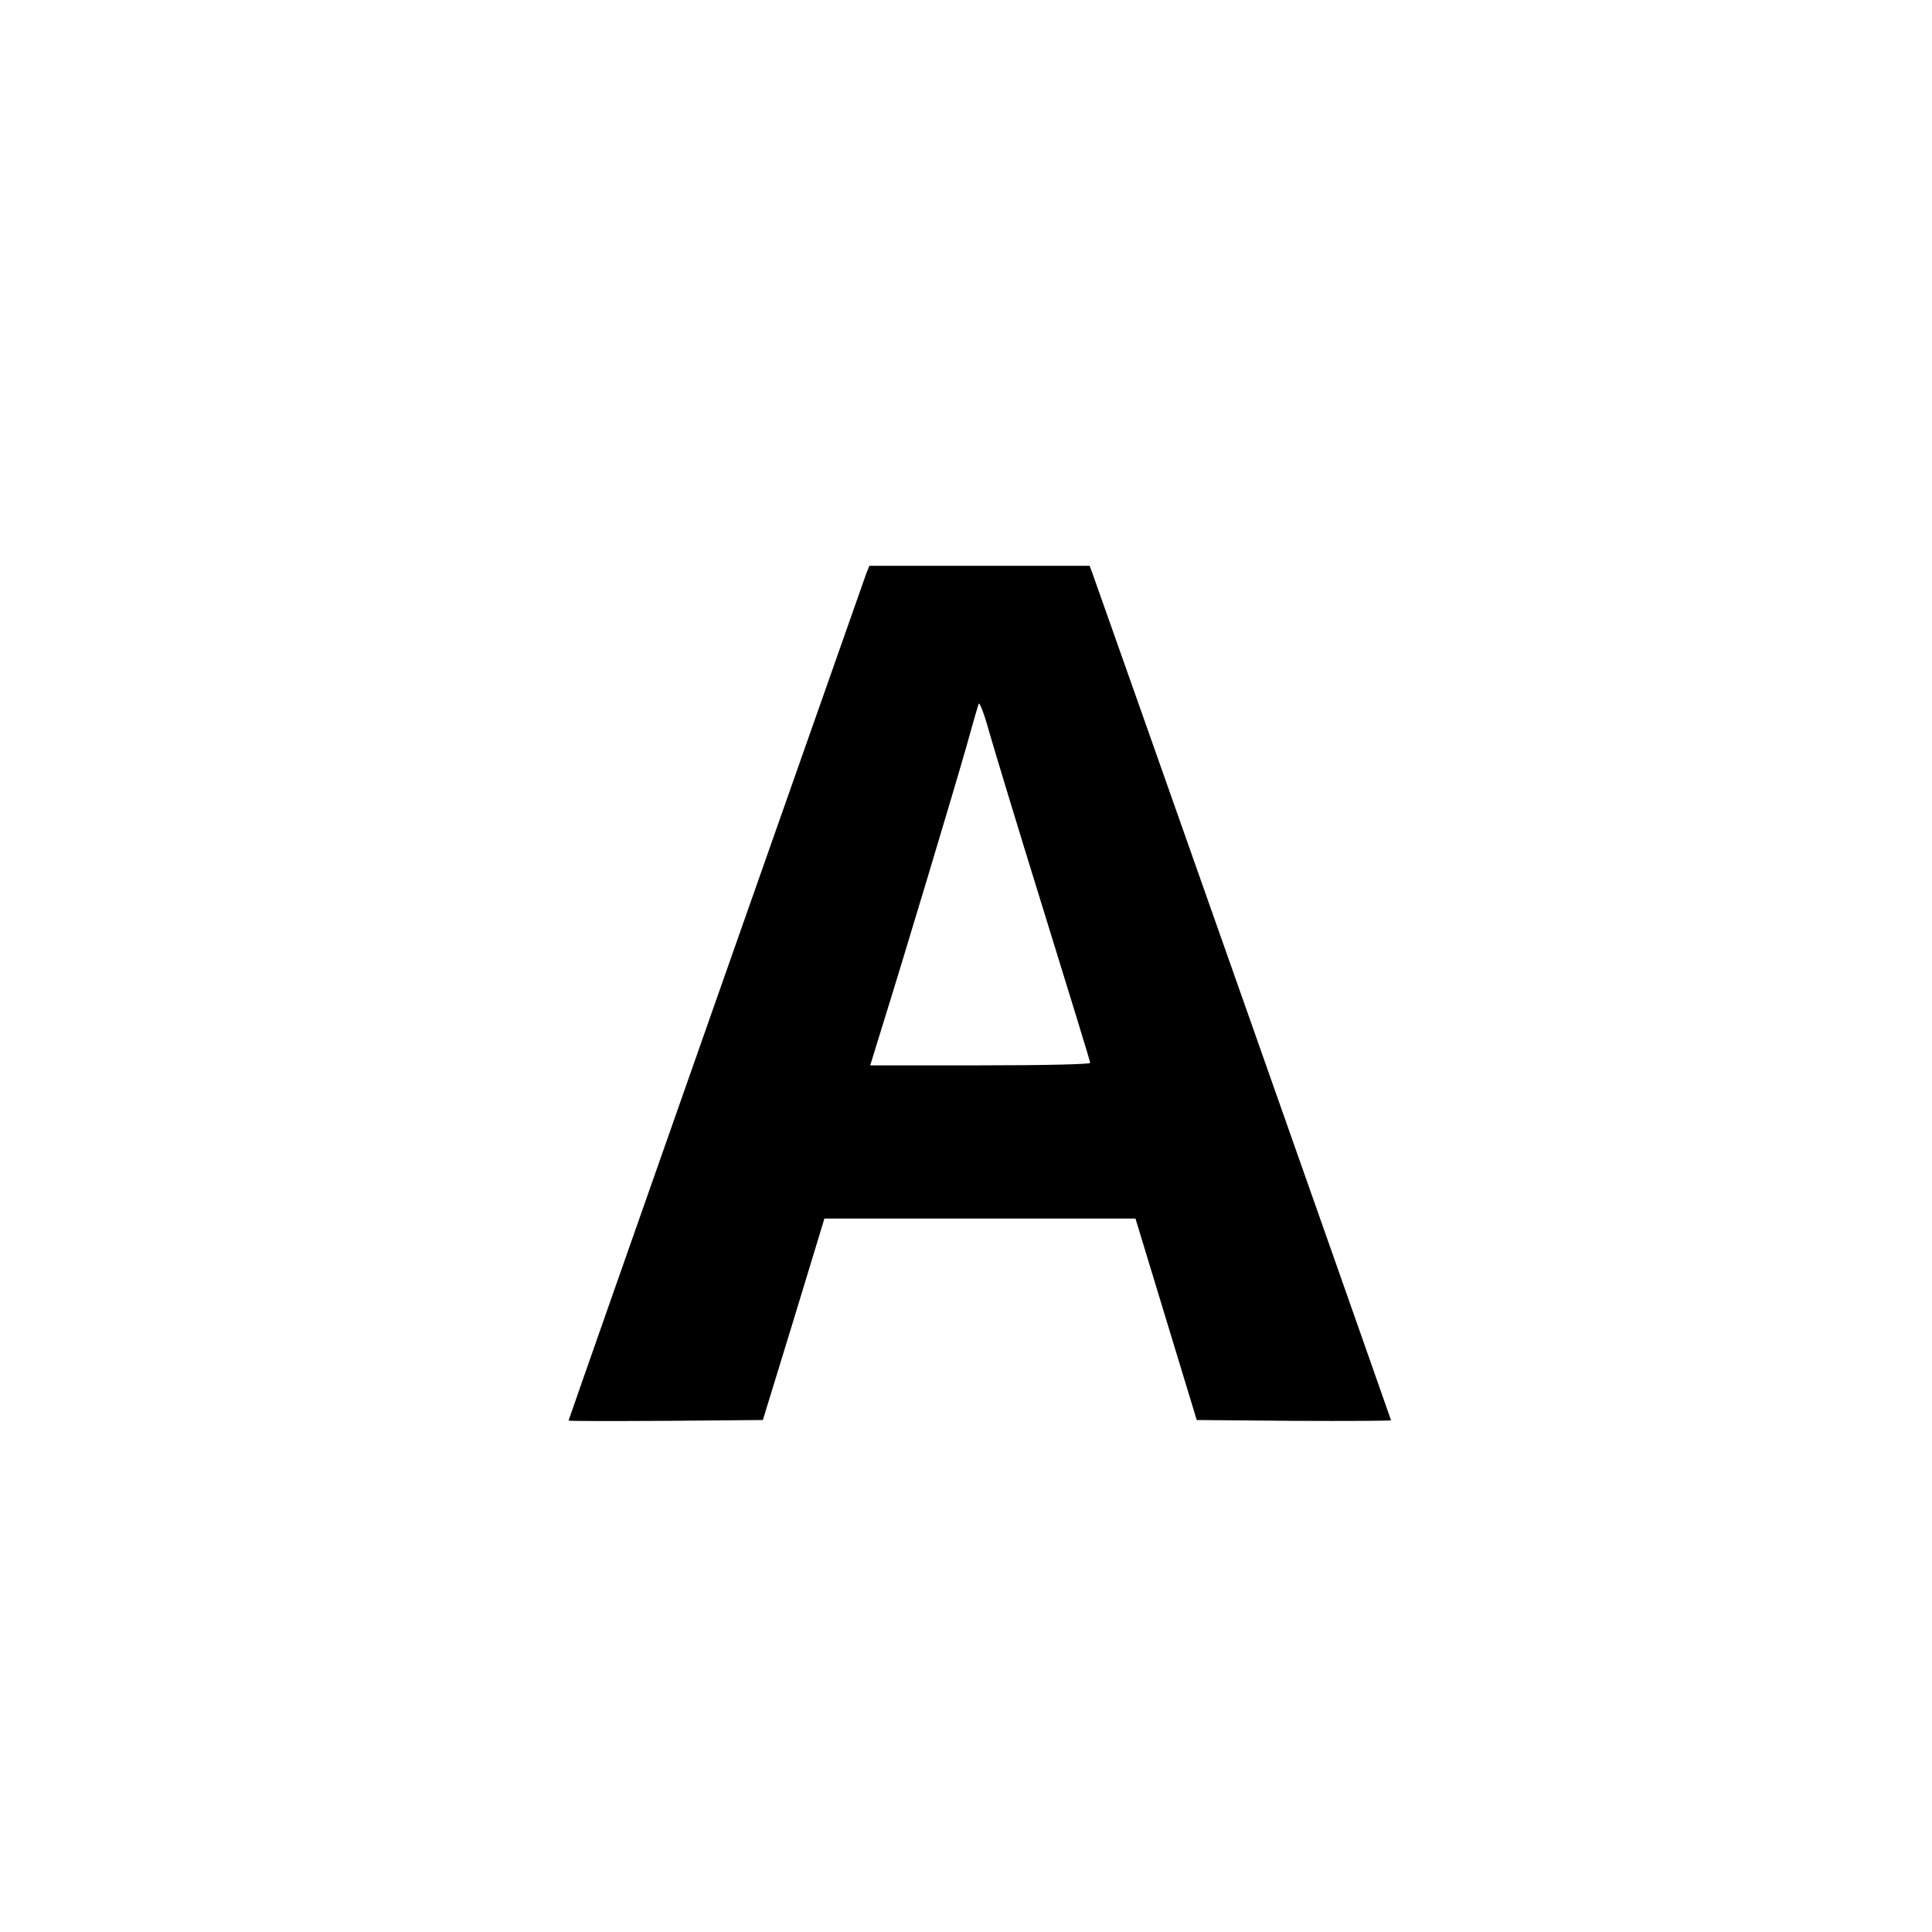 <?xml version="1.0" standalone="no"?>
<!DOCTYPE svg PUBLIC "-//W3C//DTD SVG 20010904//EN"
 "http://www.w3.org/TR/2001/REC-SVG-20010904/DTD/svg10.dtd">
<svg version="1.0" xmlns="http://www.w3.org/2000/svg"
 width="700pt" height="700pt" viewBox="0 0 700 700"
 preserveAspectRatio="xMidYMid meet">
<g transform="translate(0,700) scale(0.1,-0.1)"
fill="#000000" stroke="none">
<path d="M3139 4923 c-15 -41 -1079 -3066 -1079 -3070 0 -2 158 -2 352 -1
l352 3 112 365 111 365 563 0 564 0 111 -365 111 -365 352 -3 c194 -1 352 0
352 2 0 3 -1013 2876 -1082 3069 l-10 27 -399 0 -399 0 -11 -27z m645 -1231
c91 -294 166 -538 166 -543 0 -5 -163 -9 -399 -9 l-398 0 44 143 c74 236 259
853 303 1007 22 80 43 152 46 160 3 8 21 -39 39 -105 19 -66 108 -360 199
-653z"/>
</g>
</svg>
